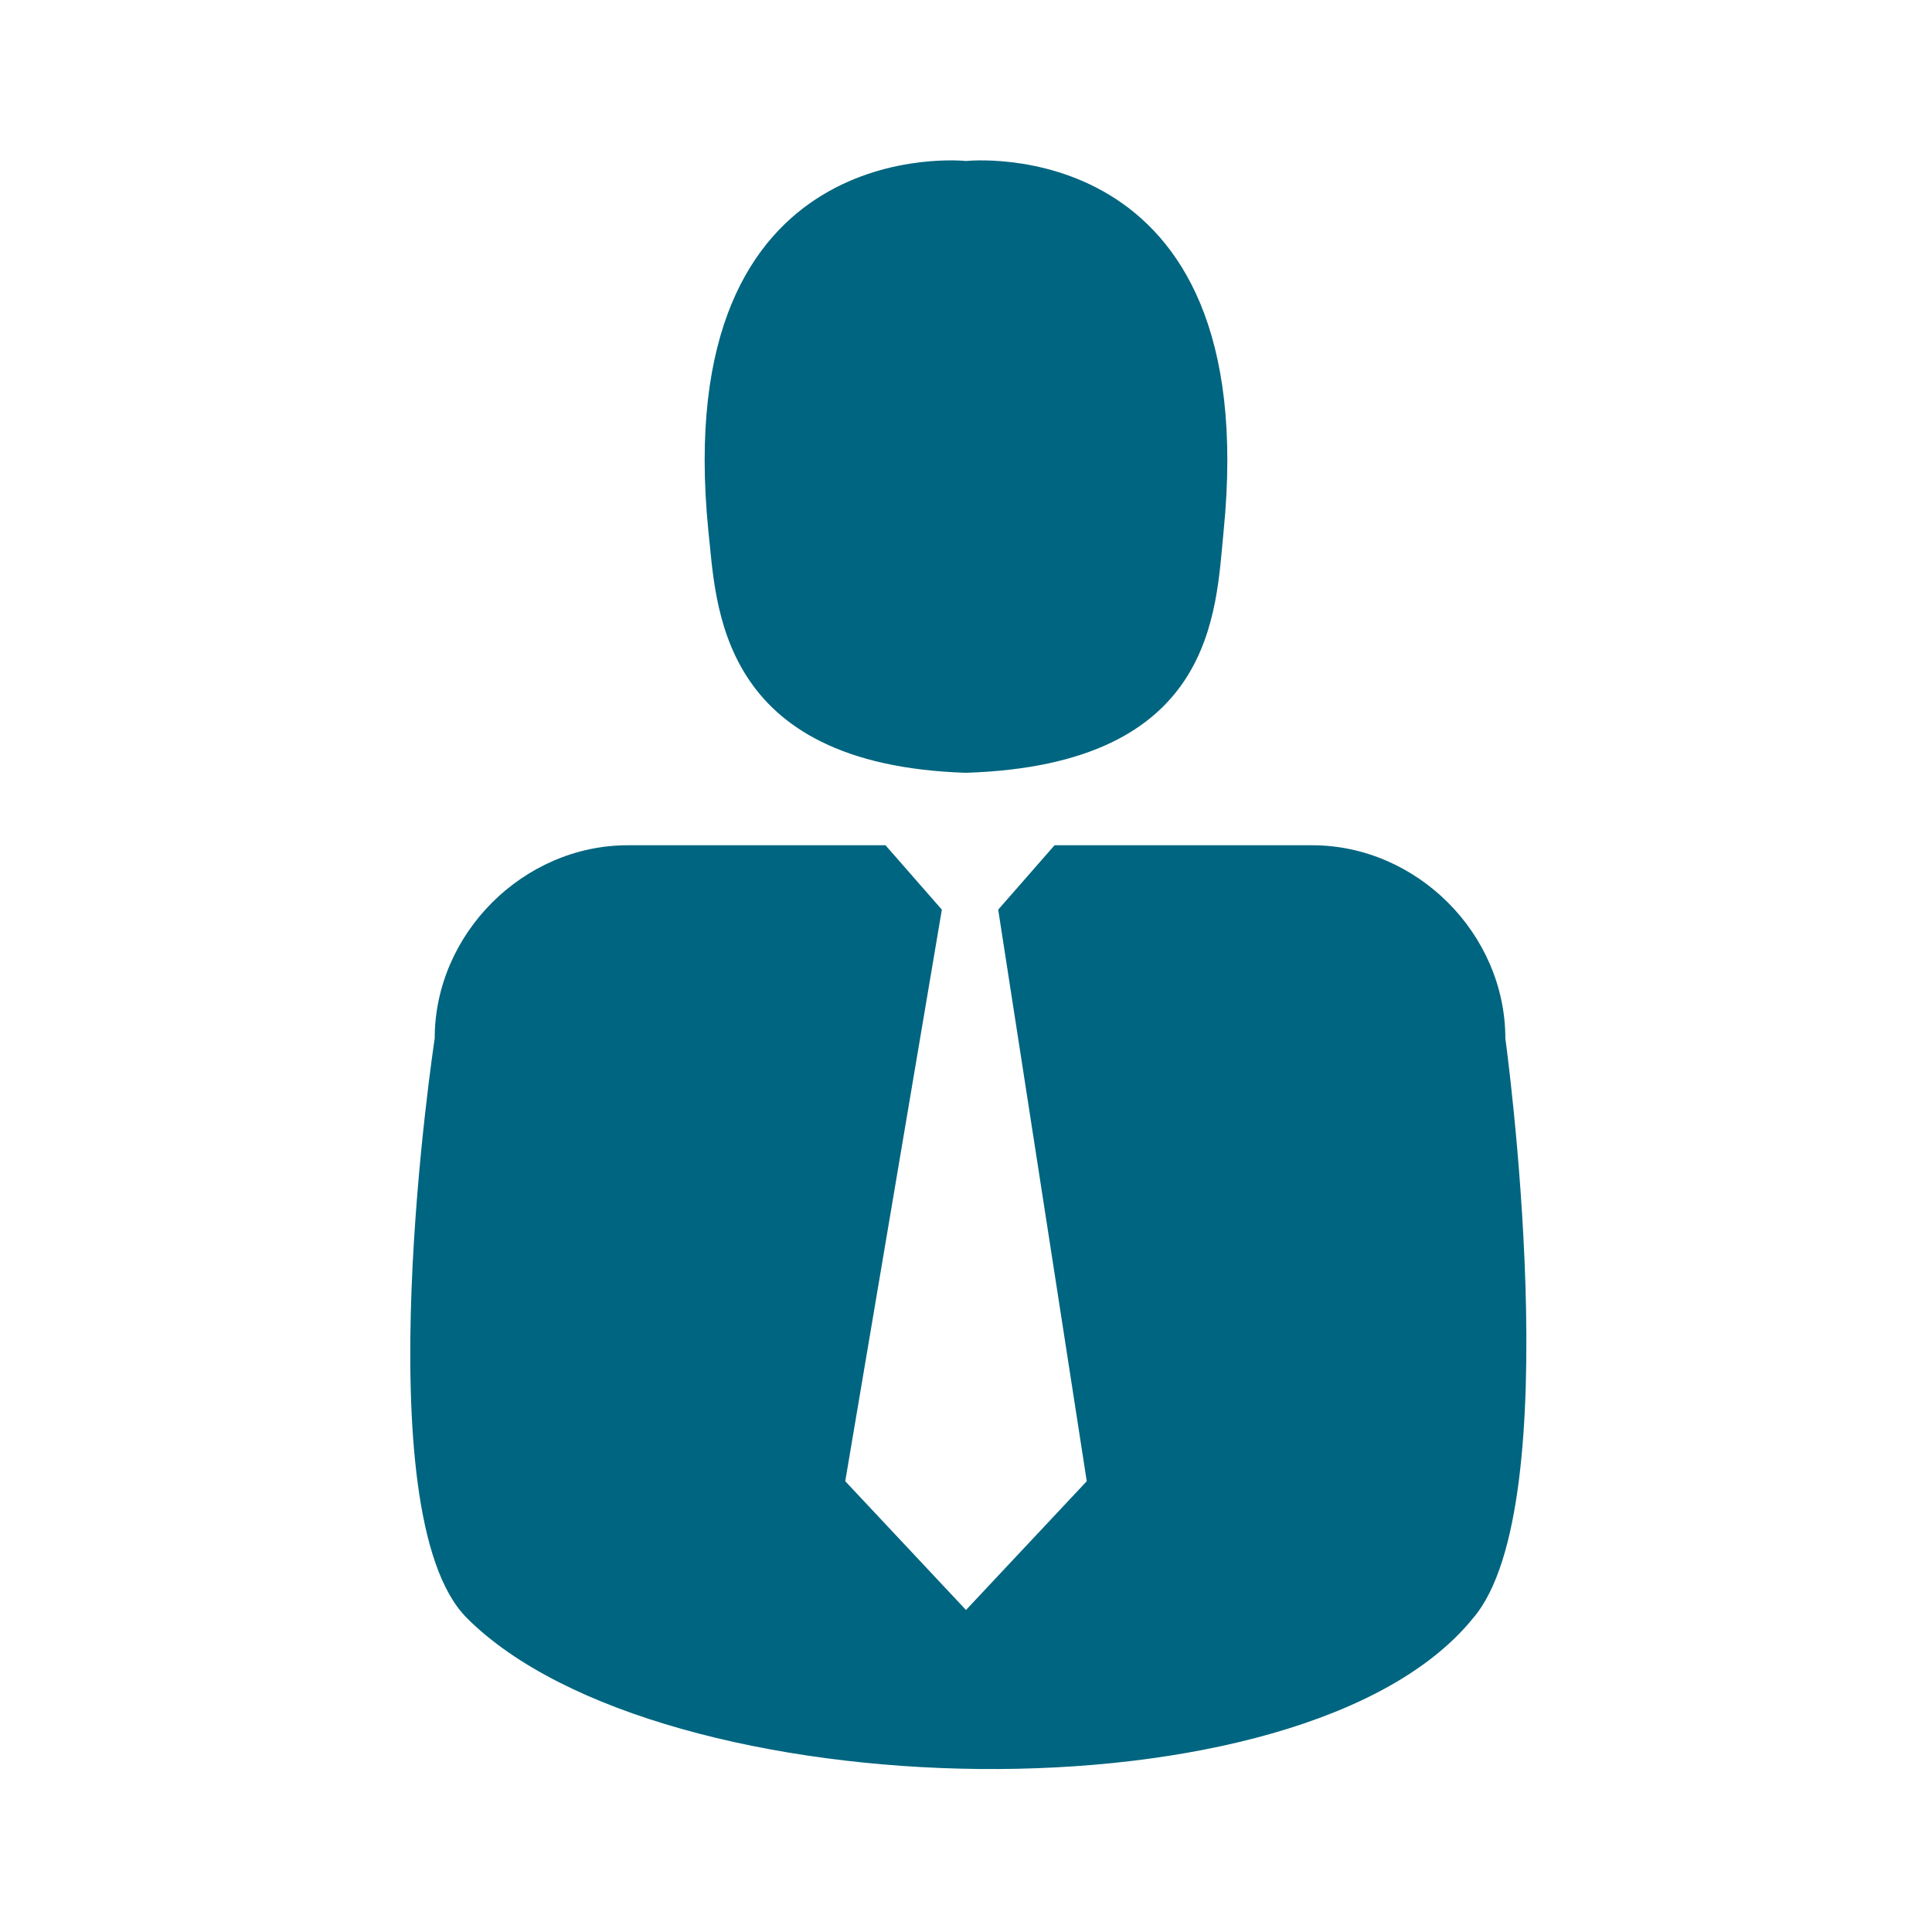 <svg width="24" height="24" viewBox="0 0 24 24" fill="none" xmlns="http://www.w3.org/2000/svg">
<path d="M12 9.6C15.1 9.5 15.1 7.6 15.2 6.6C15.7 1.6 12 2 12 2C12 2 8.3 1.6 8.8 6.6C8.9 7.5 8.9 9.5 12 9.6ZM18.7 12.9C18.7 11.6 17.6 10.5 16.3 10.5H13.1L12.4 11.3L13.5 18.4L12 20L10.5 18.4L11.7 11.3L11 10.5H7.8C6.5 10.5 5.4 11.6 5.4 12.9C5.4 12.9 4.5 18.8 5.8 20.1C8.2 22.5 16.2 22.7 18.3 20.1C19.5 18.7 18.7 12.9 18.7 12.9Z" fill="#006580"/>
</svg>
